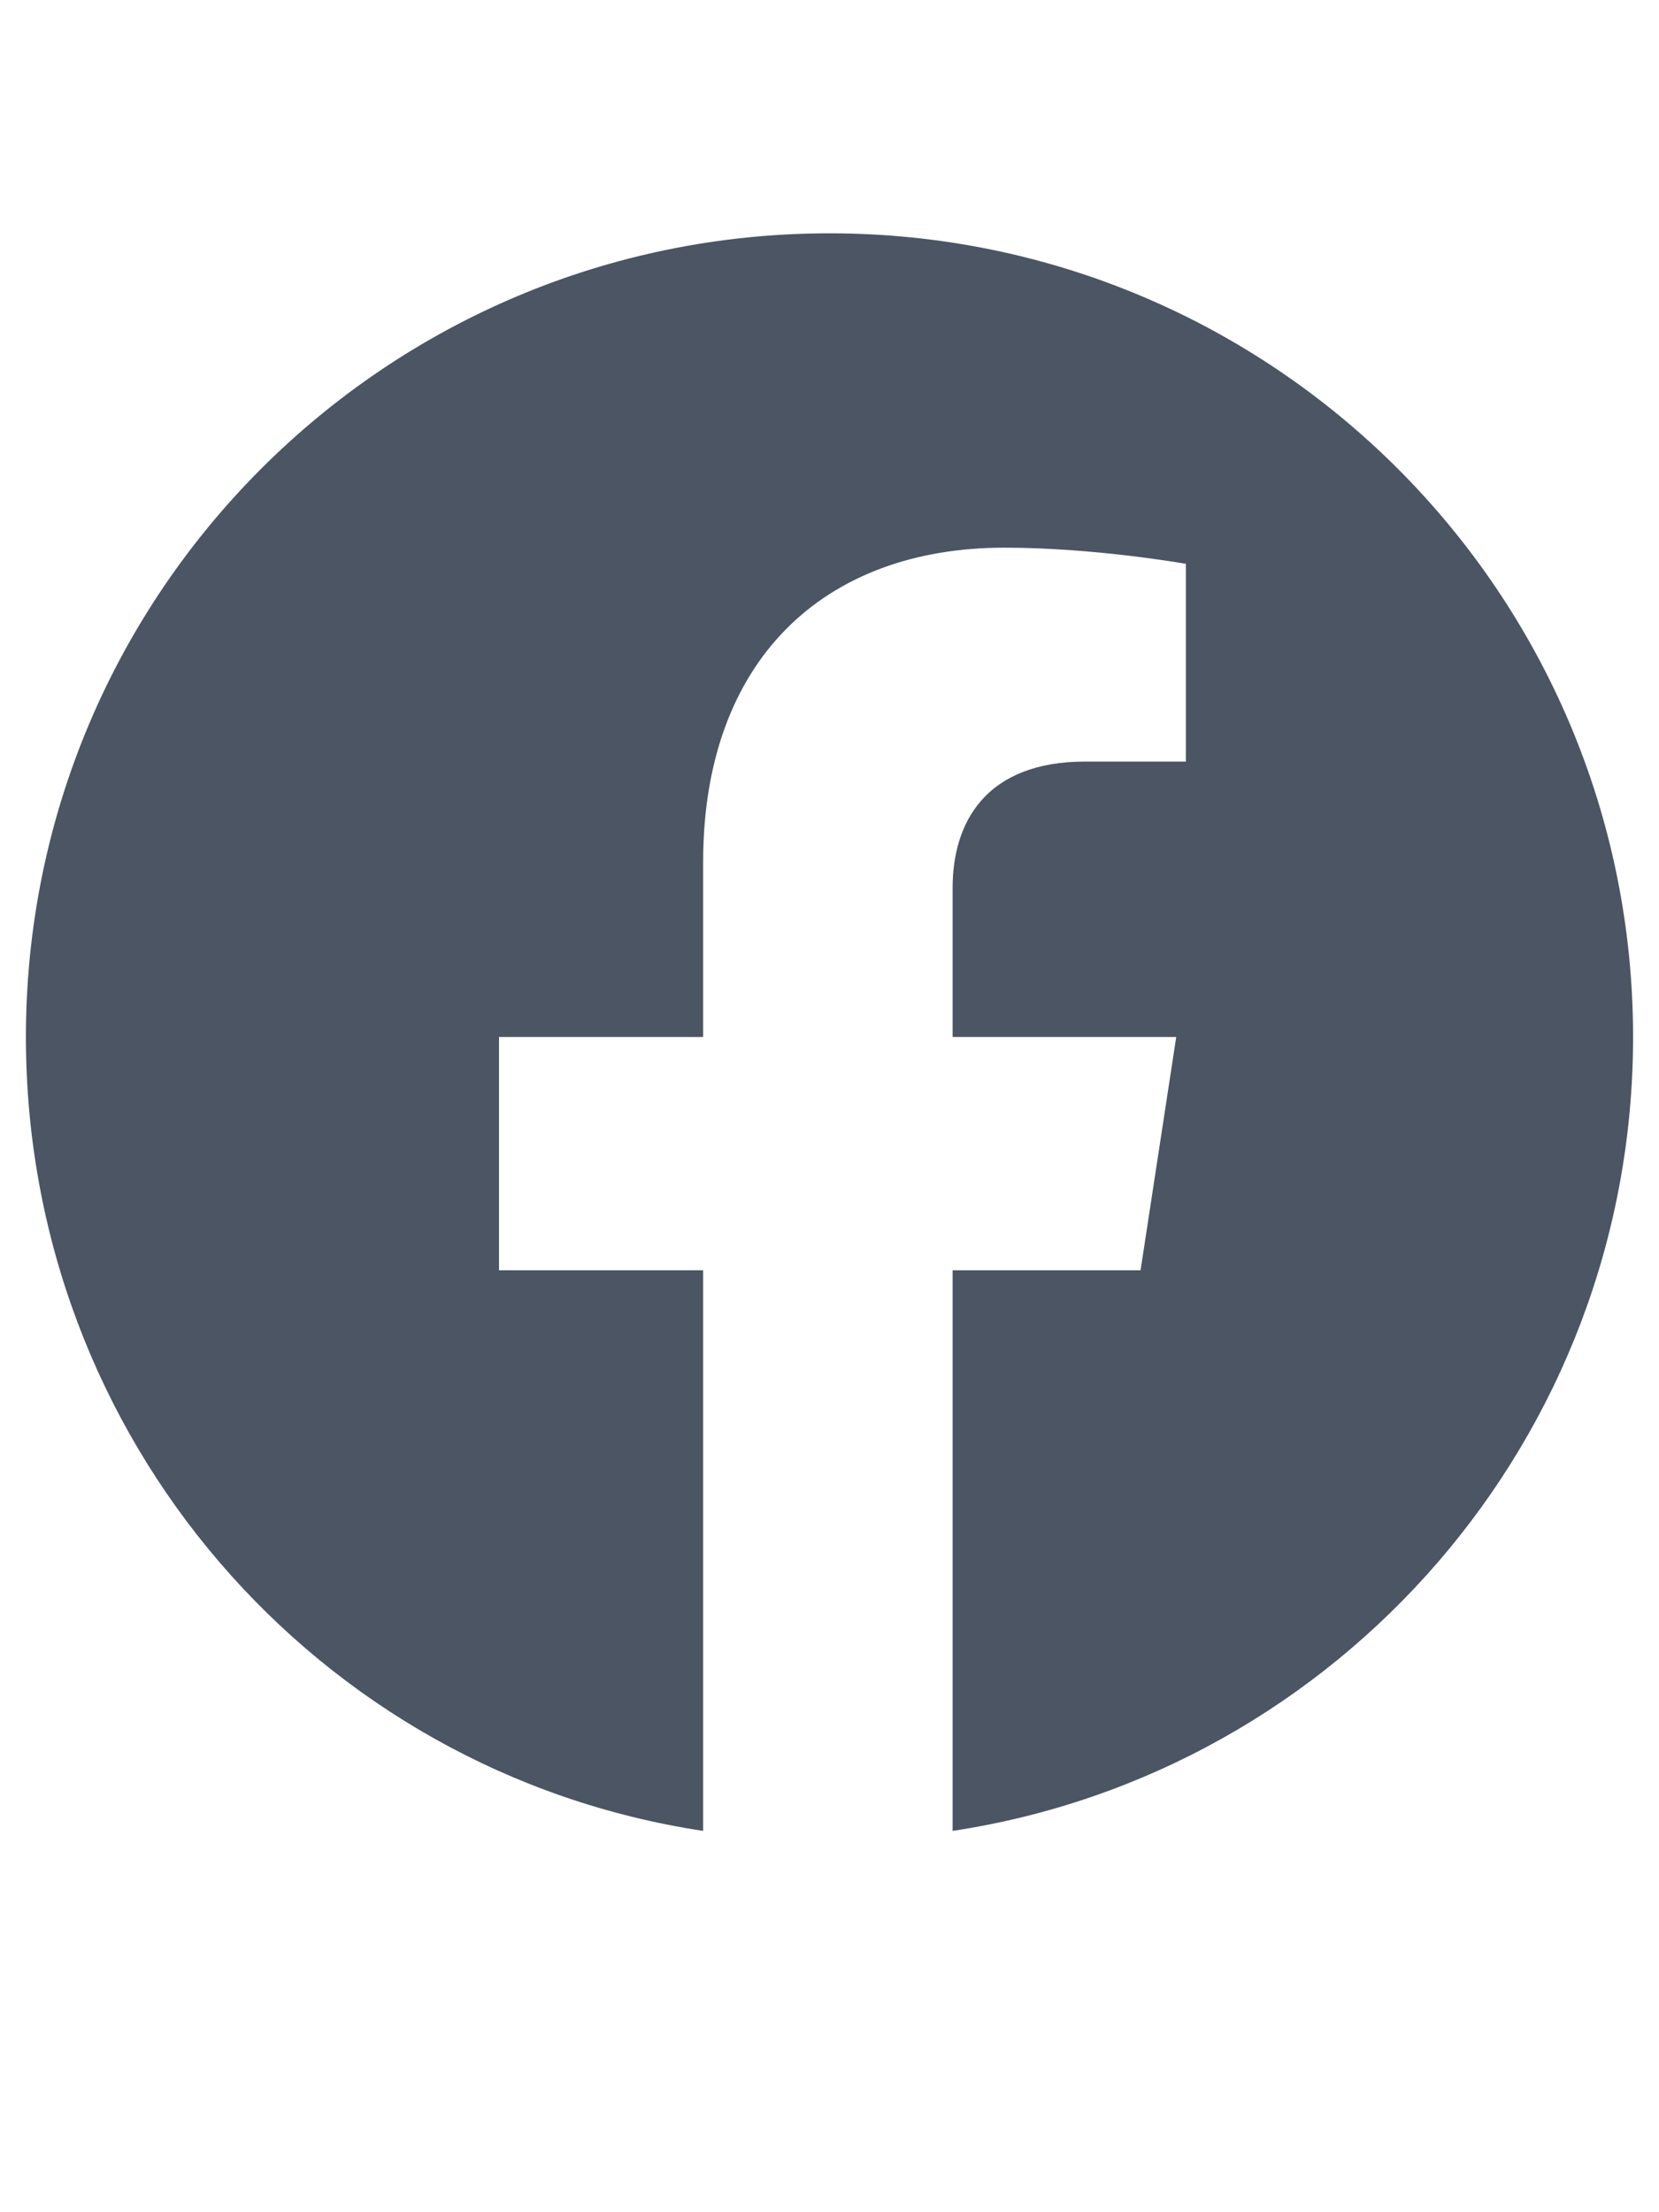 <svg viewBox="0 0 24 32" xmlns="http://www.w3.org/2000/svg" xmlns:xlink="http://www.w3.org/1999/xlink" width="24" height="32" fill="none" customFrame="#000000">
	<rect id="Link" width="24" height="32" x="0" y="0" />
	<path id="Symbol" d="M23.625 15C23.625 20.812 19.359 25.641 13.781 26.484L13.781 18.375L16.5 18.375L17.016 15L13.781 15L13.781 12.844C13.781 11.906 14.25 11.016 15.703 11.016L17.156 11.016L17.156 8.156C17.156 8.156 15.844 7.922 14.531 7.922C11.906 7.922 10.172 9.562 10.172 12.469L10.172 15L7.219 15L7.219 18.375L10.172 18.375L10.172 26.484C4.594 25.641 0.375 20.812 0.375 15C0.375 8.578 5.578 3.375 12 3.375C18.422 3.375 23.625 8.578 23.625 15Z" fill="rgb(75,85,99)" fill-rule="nonzero" />
</svg>

